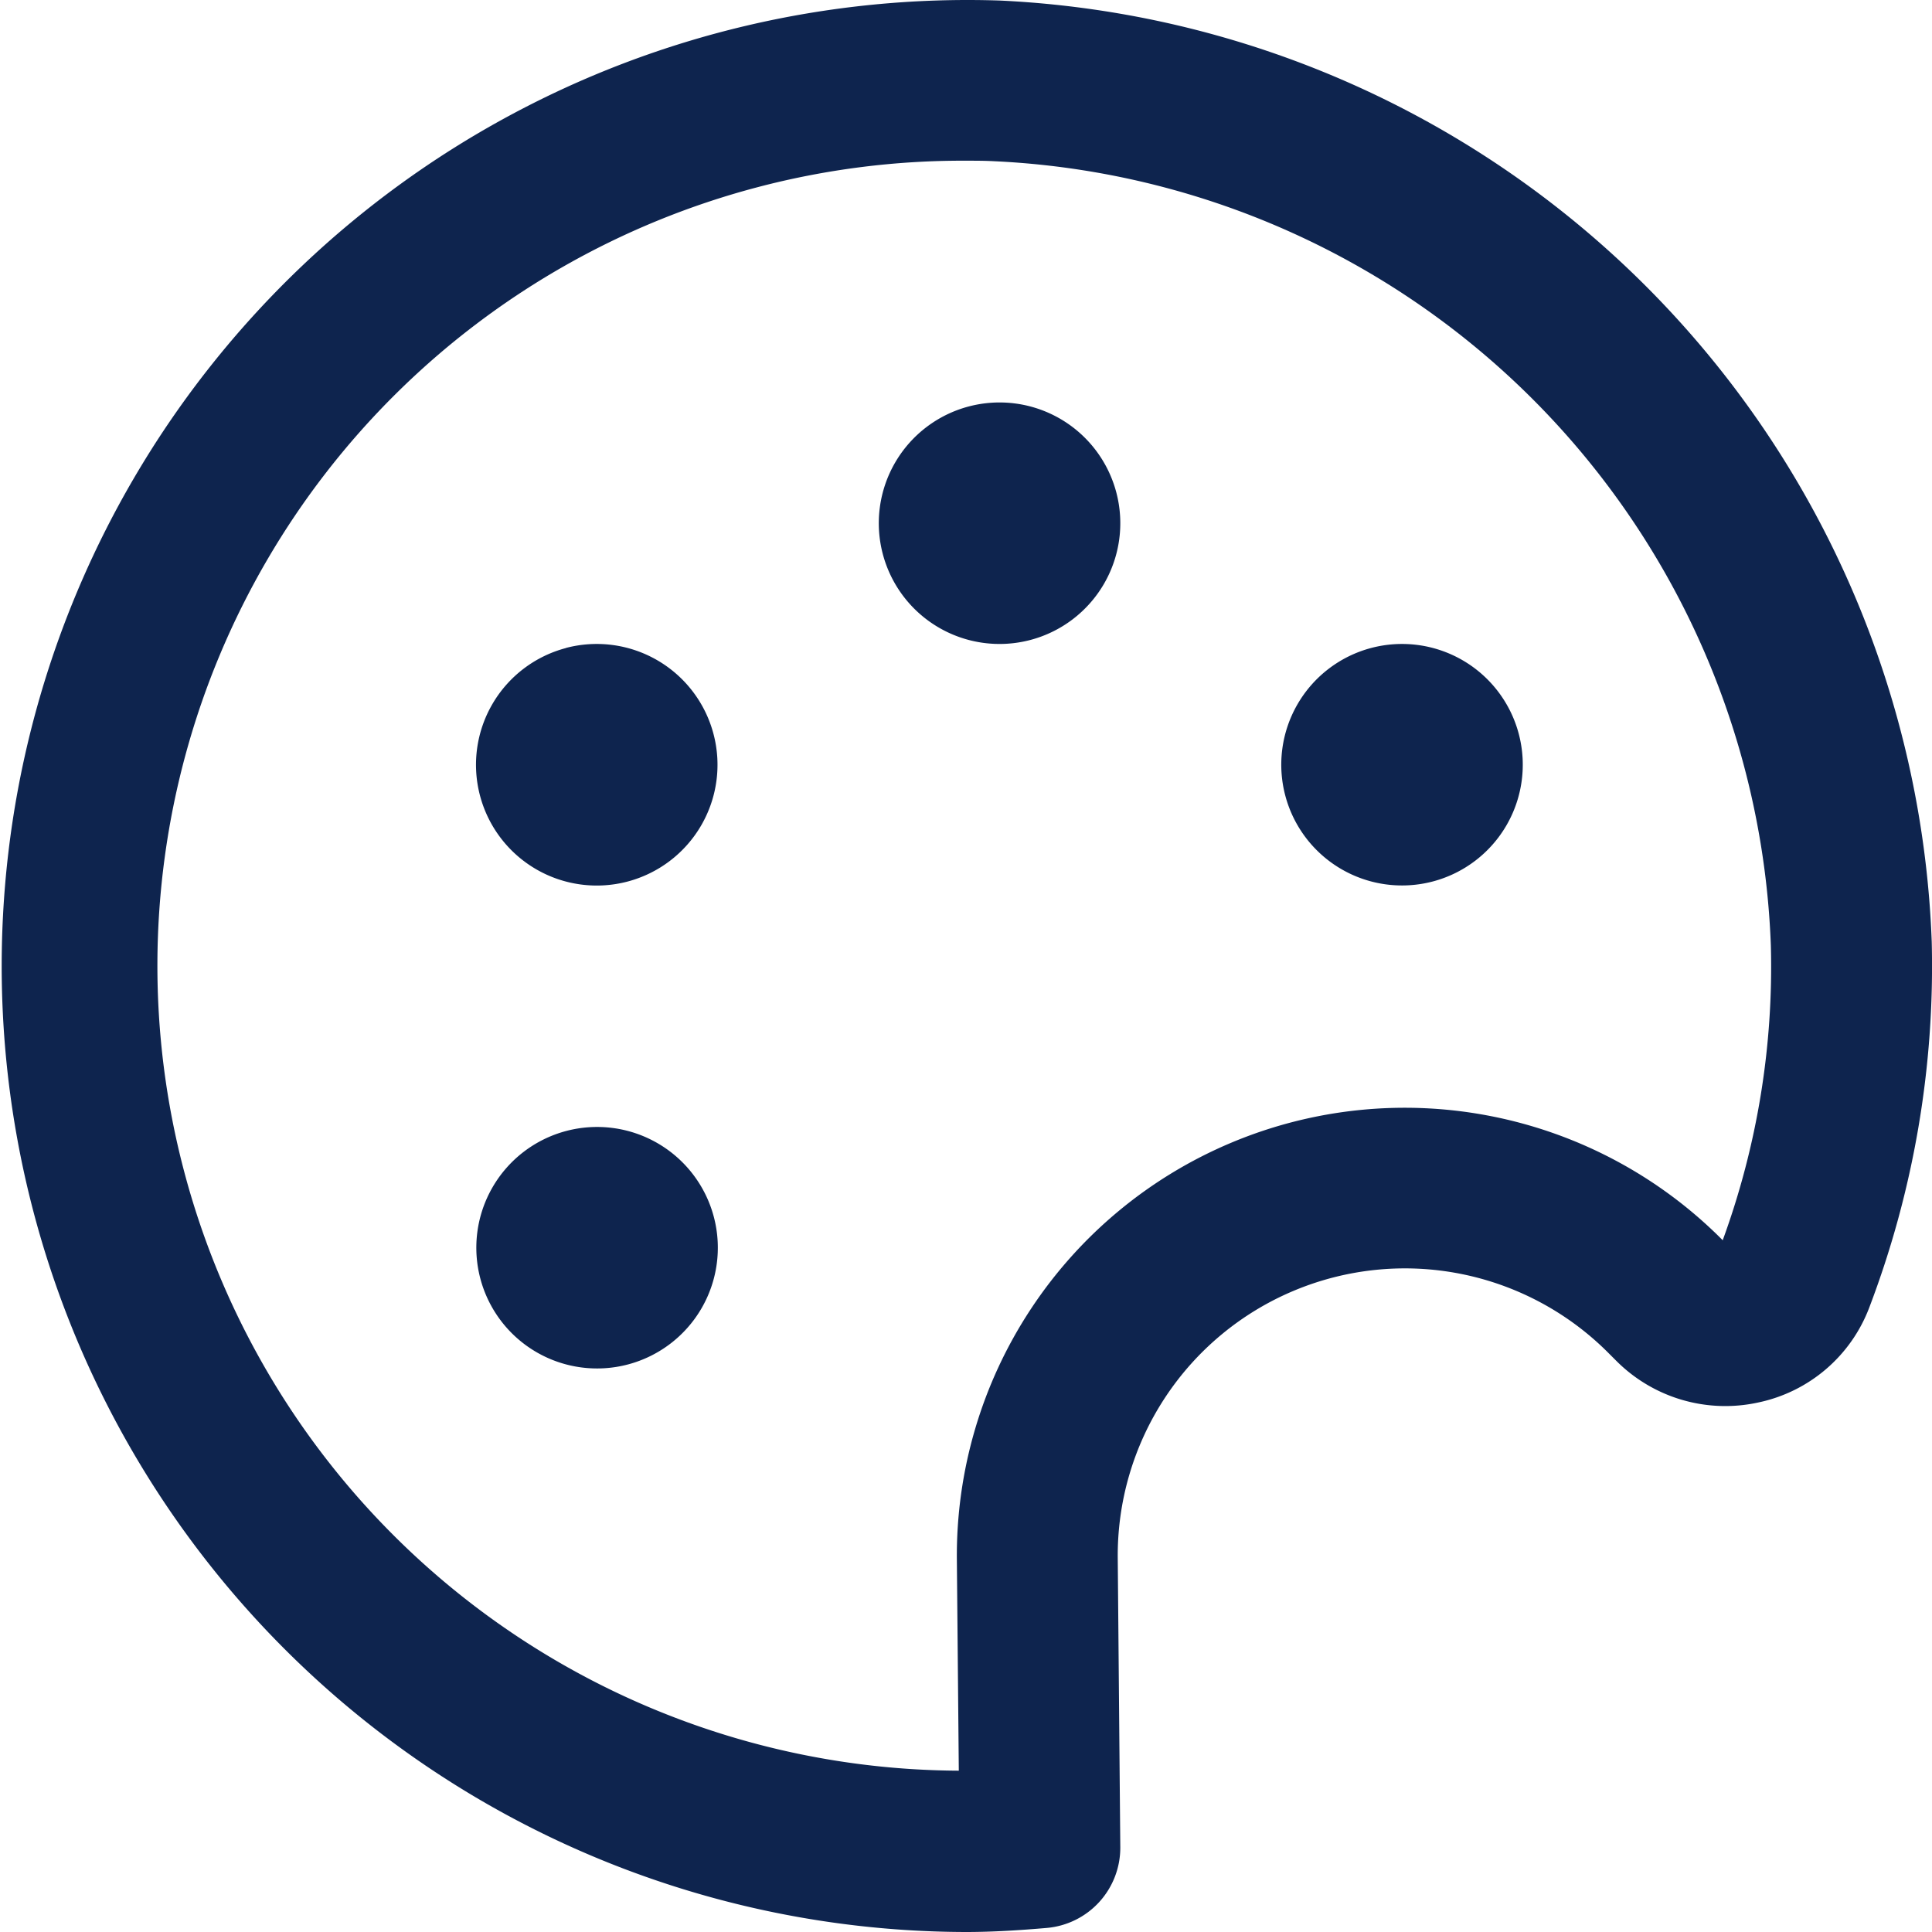 <svg xmlns="http://www.w3.org/2000/svg" width="22" height="22" viewBox="0 0 22 22">
  <g id="palette" transform="translate(-0.083 0)">
    <path id="Path_603" data-name="Path 603" d="M17.022,8.046a1.375,1.375,0,1,0,1.682.976A1.375,1.375,0,0,0,17.022,8.046Z" transform="translate(-1.327 -0.667)" fill="#0e244e"/>
    <path id="Path_604" data-name="Path 604" d="M12.022,5.046a1.375,1.375,0,1,0,1.682.976,1.375,1.375,0,0,0-1.682-.976Z" transform="translate(-0.91 -0.417)" fill="#0e244e"/>
    <path id="Path_605" data-name="Path 605" d="M7.022,8.046A1.375,1.375,0,1,0,8.7,9.022a1.375,1.375,0,0,0-1.682-.976Z" transform="translate(-0.493 -0.667)" fill="#0e244e"/>
    <path id="Path_606" data-name="Path 606" d="M7.022,14.046a1.375,1.375,0,1,0,1.682.976,1.375,1.375,0,0,0-1.682-.976Z" transform="translate(-0.493 -1.167)" fill="#0e244e"/>
    <path id="Path_607" data-name="Path 607" d="M11.465.006A11,11,0,1,0,11.083,22c.31,0,.614-.02.917-.046a.917.917,0,0,0,.84-.917l-.029-3.289A3.27,3.27,0,0,1,18.392,15.4l.092.092a1.753,1.753,0,0,0,1.622.478,1.731,1.731,0,0,0,1.262-1.079,10.93,10.93,0,0,0,.712-4.165A11.142,11.142,0,0,0,11.465.006ZM19.7,14.123l-.013-.013a5.1,5.1,0,0,0-8.708,3.653l.022,2.4a9.166,9.166,0,0,1,.082-18.333c.107,0,.215,0,.324.006a9.283,9.283,0,0,1,8.841,8.931,9.067,9.067,0,0,1-.545,3.347Z" transform="translate(0 0)" fill="#0e244e"/>
  </g>
</svg>
